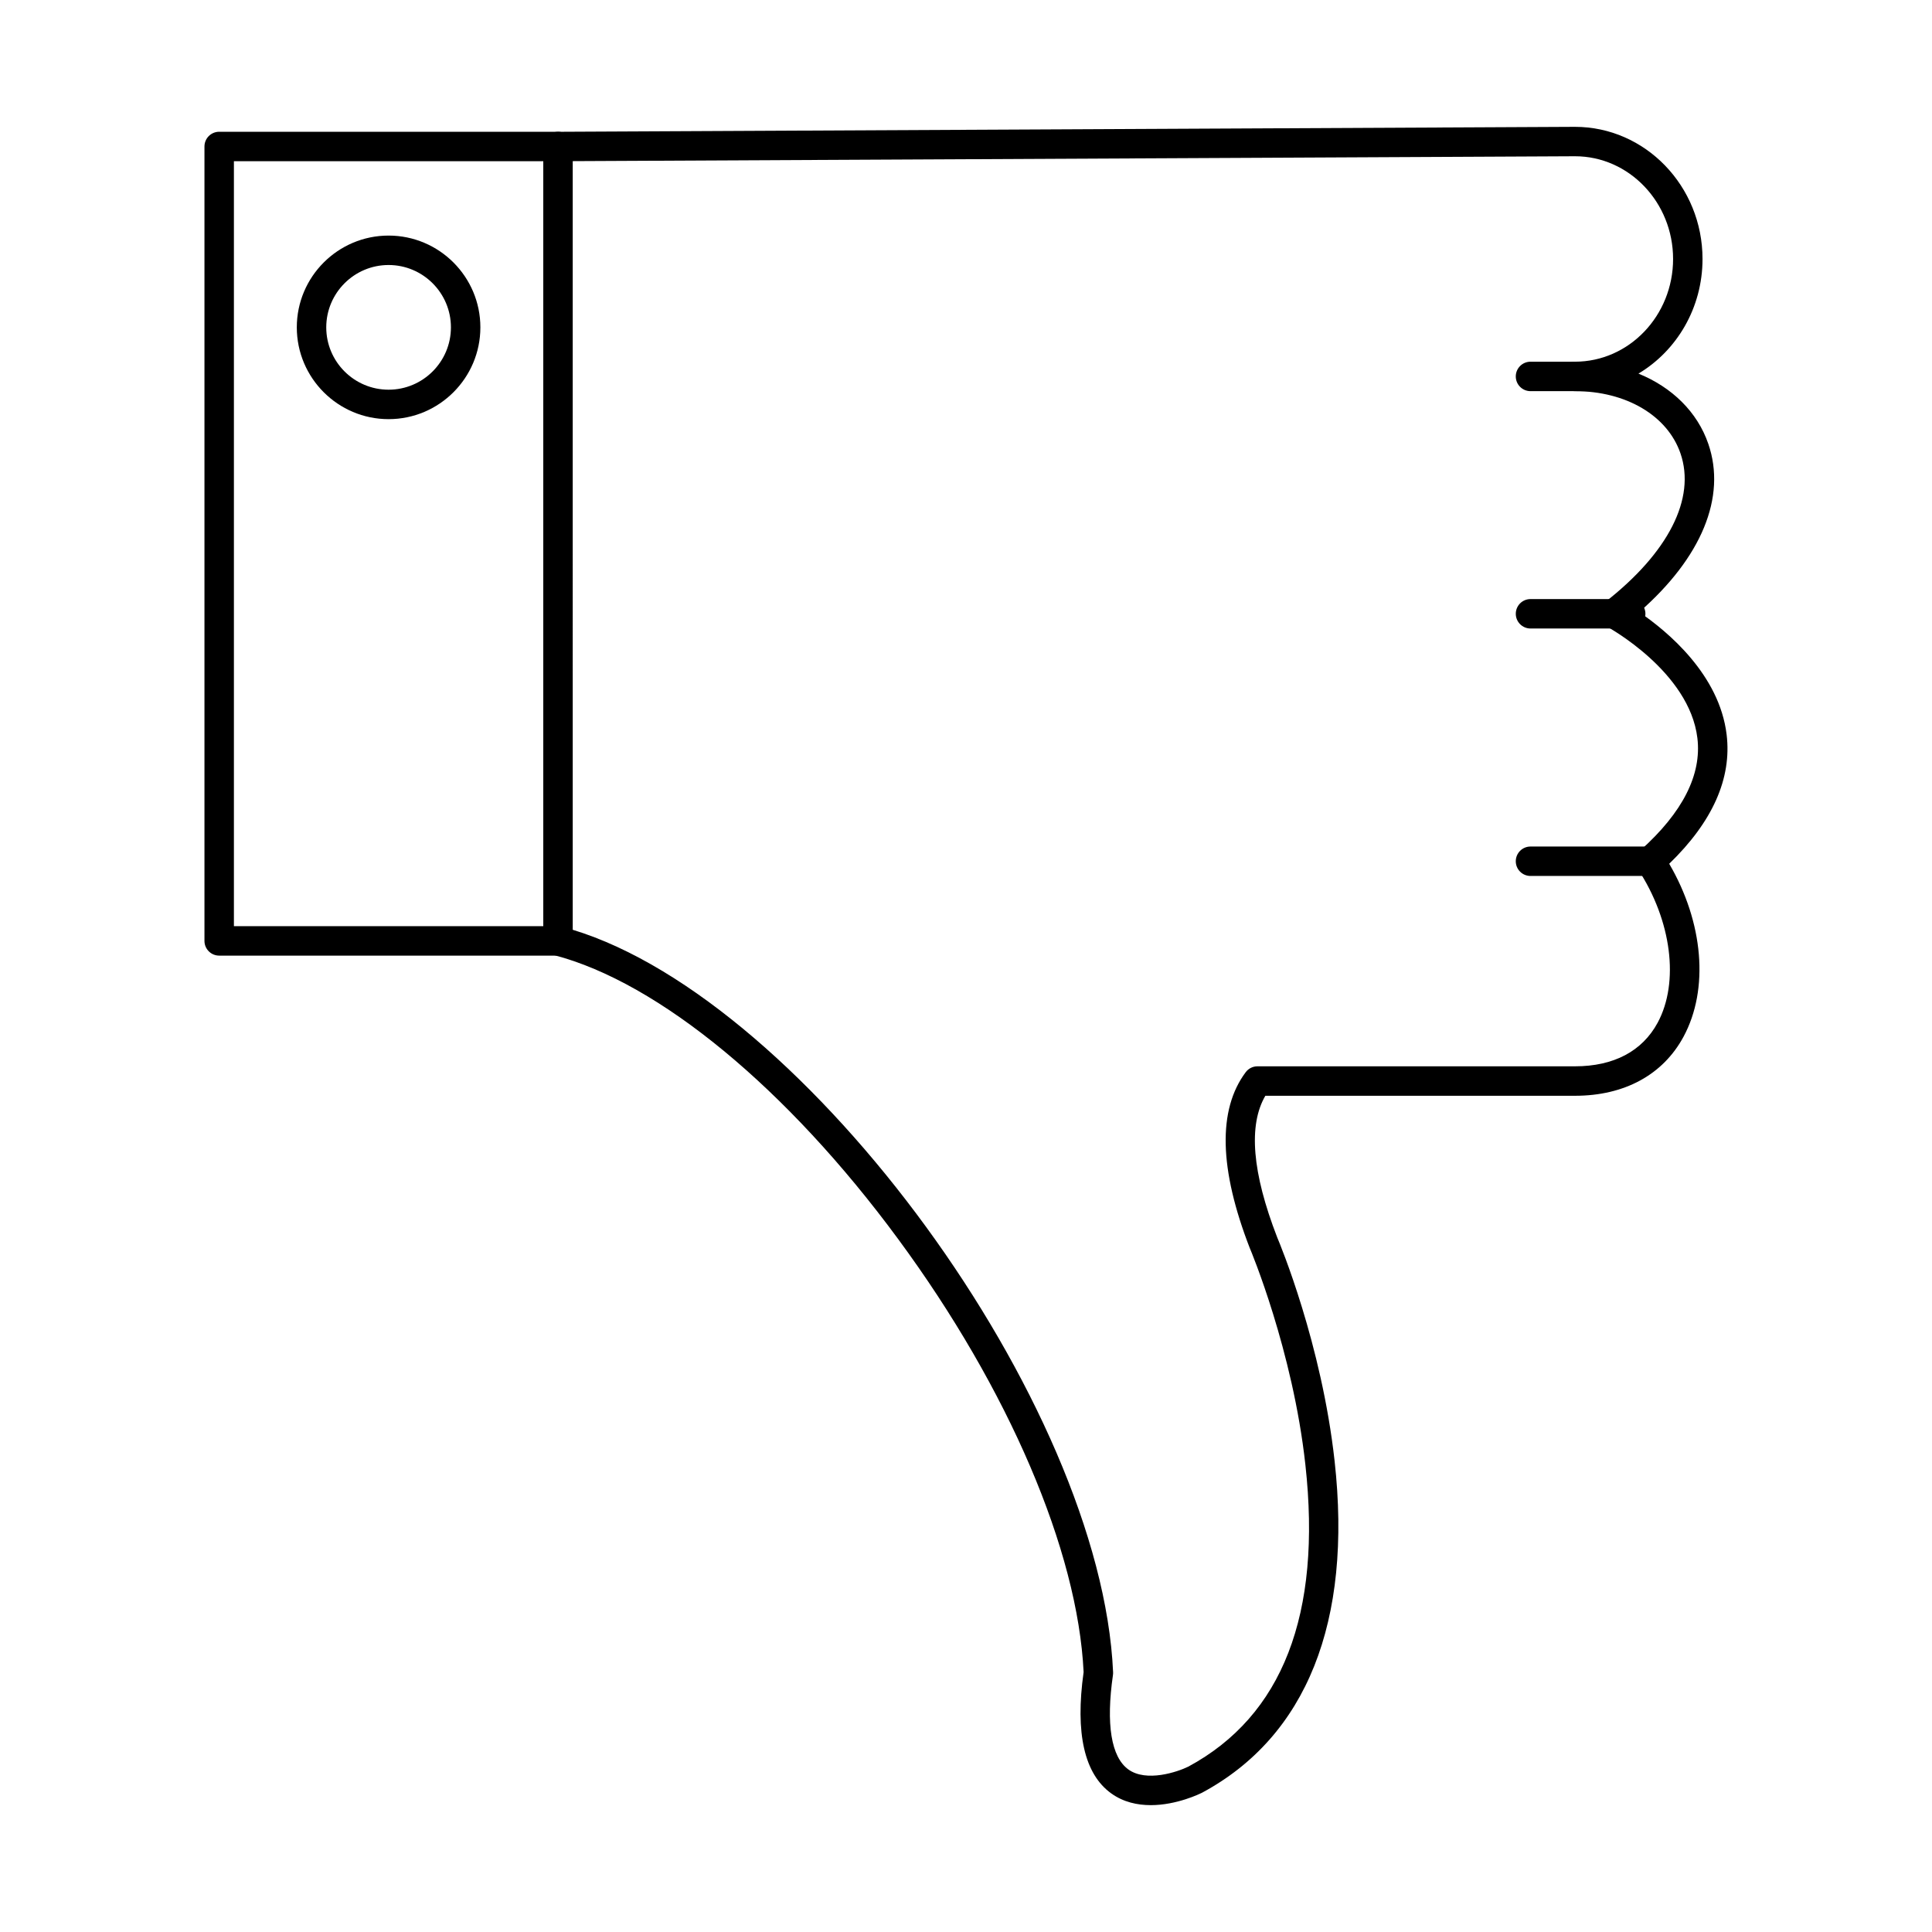 <?xml version="1.0" encoding="UTF-8"?>
<!-- Uploaded to: ICON Repo, www.svgrepo.com, Generator: ICON Repo Mixer Tools -->
<svg fill="#000000" width="800px" height="800px" version="1.1" viewBox="144 144 512 512" xmlns="http://www.w3.org/2000/svg">
 <g fill-rule="evenodd">
  <path d="m295.78 390.4c61.914 18.844 140.05 125.53 143.2 196.73 0.012 0.242 0 0.488-0.031 0.73-1.891 13.098-0.477 21.762 4.074 25.059 4.785 3.457 13.047 0.66 15.891-0.742 24.953-13.453 35.398-40.371 31.027-80-3.332-30.355-14.559-57.008-14.672-57.273-0.02-0.039-0.031-0.074-0.051-0.113-8.156-21.016-8.523-36.707-1.098-46.641 0.734-0.988 1.891-1.566 3.121-1.566h84.156c10.242 0 17.809-3.992 21.895-11.547 5.793-10.73 3.707-27.07-5.203-40.668-1.059-1.613-0.773-3.758 0.66-5.043 11.164-10.008 16.246-20 15.078-29.711-2.102-17.625-23.703-29.406-23.926-29.523-1.156-0.625-1.93-1.793-2.043-3.106-0.109-1.316 0.445-2.598 1.492-3.406 16.816-13.129 24.098-27.496 19.996-39.418-3.445-10.027-14.418-16.504-27.949-16.504-2.164 0-3.902-1.746-3.902-3.902s1.738-3.902 3.902-3.902c14.328 0 25.988-12.211 25.988-27.219 0-15.012-11.664-27.223-25.988-27.223l-265.62 1.293zm153.17 231.98c-3.516 0-7.223-0.781-10.465-3.113-7.121-5.129-9.59-15.941-7.316-32.145-1.543-32.172-19.883-75.023-49.125-114.73-29.352-39.879-63.43-68.012-91.156-75.258-1.719-0.449-2.914-2-2.914-3.777v-210.53c0-2.148 1.738-3.891 3.879-3.902l269.52-1.312c18.652 0 33.812 15.711 33.812 35.023 0 12.969-6.836 24.32-16.977 30.371 8.891 3.617 15.605 10.16 18.512 18.617 4.856 14.109-1.797 30.152-18.309 44.586 7.508 5.121 21.254 16.543 23.164 32.48 1.395 11.602-3.731 23.102-15.219 34.215 9.074 15.531 10.605 33.227 3.789 45.844-5.445 10.082-15.668 15.641-28.754 15.641h-82.062c-4.551 7.801-3.496 20.41 3.141 37.523 0.762 1.797 11.766 28.215 15.211 59.25 4.734 42.613-7.418 73.02-35.121 87.922-0.031 0.016-0.07 0.035-0.102 0.051-0.387 0.191-6.574 3.25-13.512 3.246z"/>
  <path d="m291.88 397.25h-89.793c-2.156 0-3.902-1.746-3.902-3.898v-210.53c0-2.156 1.746-3.902 3.902-3.902h89.793c2.152 0 3.902 1.746 3.902 3.902 0 2.152-1.746 3.902-3.902 3.902h-85.891v202.72h85.891c2.152 0 3.902 1.746 3.902 3.902 0 2.152-1.746 3.902-3.902 3.898z"/>
  <path d="m570.53 247.66h-20.93c-2.156 0-3.902-1.746-3.902-3.902s1.746-3.902 3.902-3.902h20.93c2.152 0 3.902 1.75 3.902 3.902 0 2.152-1.746 3.902-3.902 3.902z"/>
  <path d="m576.15 310.56h-26.547c-2.156 0-3.902-1.746-3.902-3.898 0-2.156 1.746-3.902 3.902-3.902h26.547c2.156 0 3.902 1.75 3.902 3.902s-1.746 3.902-3.902 3.898z"/>
  <path d="m581.37 376.14h-31.77c-2.156 0-3.902-1.746-3.902-3.898 0-2.156 1.746-3.902 3.902-3.902h31.77c2.152 0 3.902 1.746 3.902 3.902 0 2.152-1.746 3.898-3.902 3.898z"/>
  <path d="m246.98 214.23c-9.113 0-16.52 7.414-16.52 16.523s7.406 16.52 16.52 16.52 16.52-7.41 16.52-16.52c0-9.113-7.406-16.52-16.52-16.523zm0 40.848c-13.41 0-24.324-10.91-24.324-24.324s10.91-24.324 24.324-24.324c13.41 0 24.324 10.91 24.324 24.324 0 13.41-10.91 24.324-24.324 24.324z"/>
 </g>
</svg>
